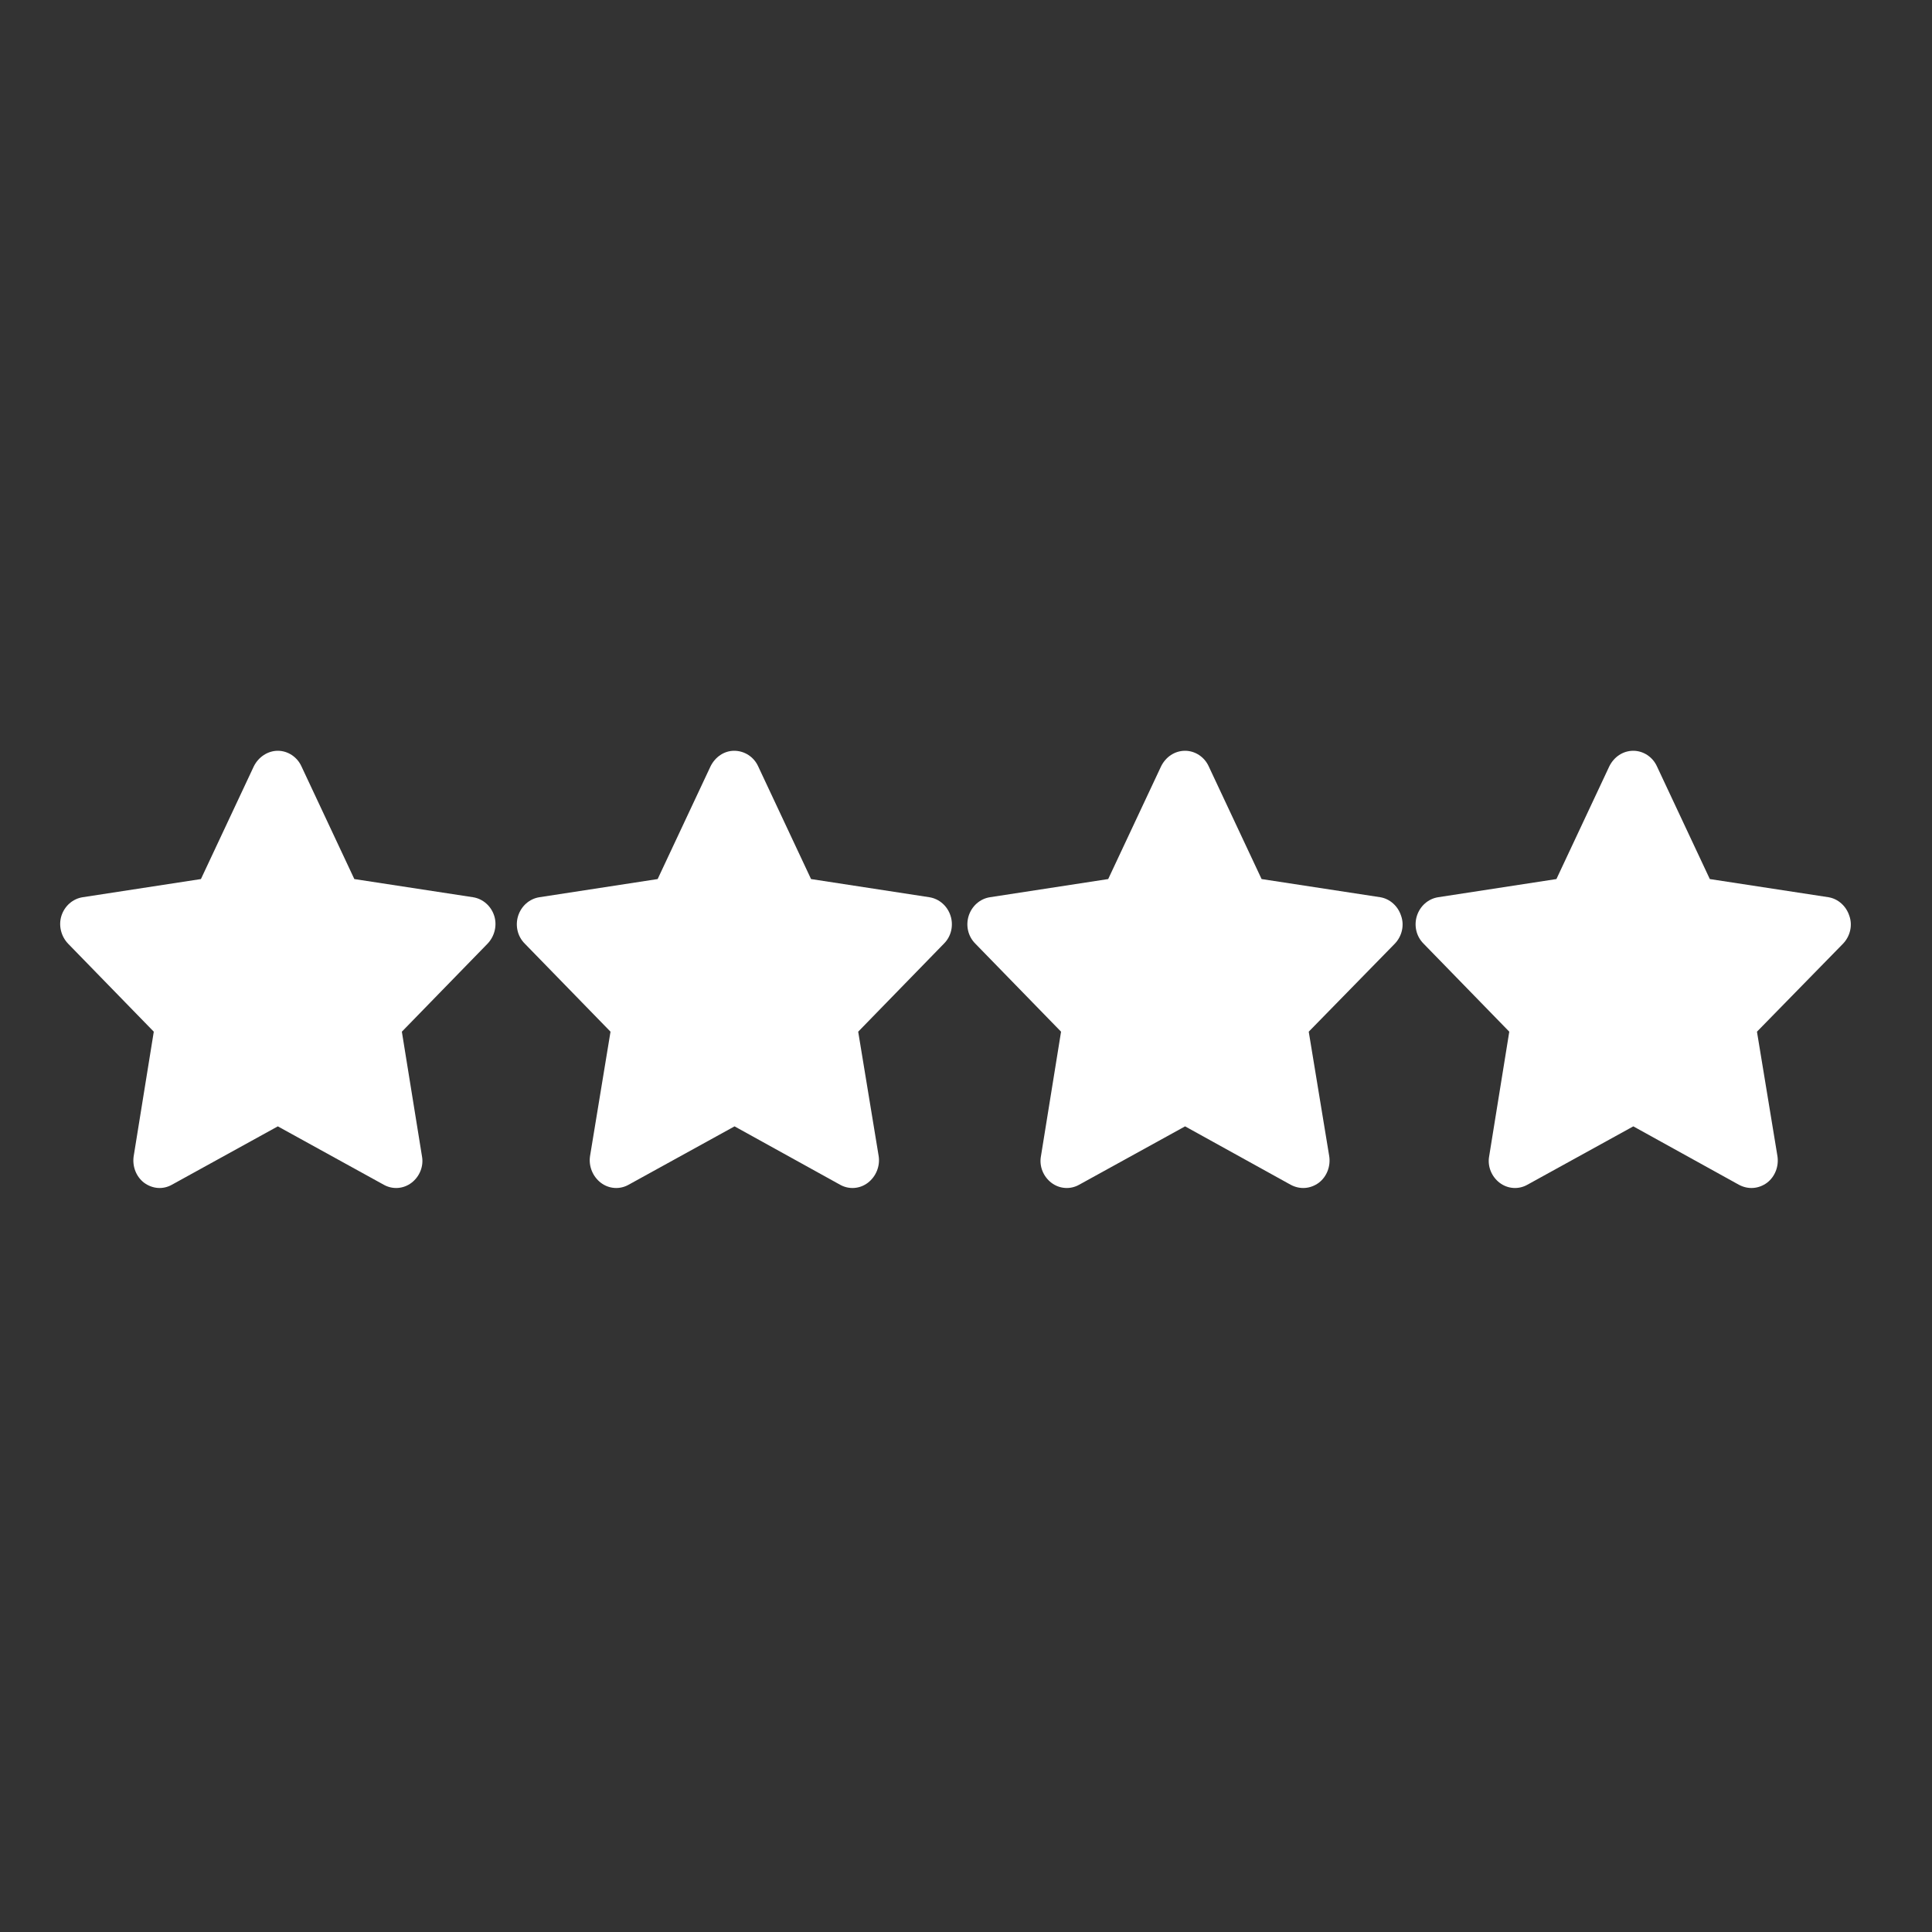 <svg version="1.2" xmlns="http://www.w3.org/2000/svg" viewBox="0 0 500 500" width="500" height="500">
	<rect x="0" y="0" width="500" height="500" fill="#333333" stroke="none"/>
	<title>Nouveau projet</title>
	<style>
		.s0 { fill: #ffffff } 
	</style>
	<path id="Forme 1" fill-rule="evenodd" class="s0" d="m78 198.3c-1.1-2.4-3.5-4-6.1-4-2.6 0-5 1.6-6.2 4l-13.7 29.2-30.6 4.7c-2.6 0.4-4.7 2.3-5.5 4.8-0.8 2.5-0.1 5.3 1.7 7.2l22.2 22.8-5.2 32.2c-0.4 2.6 0.6 5.3 2.7 6.9 2.2 1.6 4.9 1.8 7.2 0.5l27.4-15.1 27.4 15.1c2.3 1.3 5.1 1.1 7.2-0.5 2.1-1.6 3.2-4.3 2.7-6.9l-5.2-32.2 22.2-22.8c1.8-1.9 2.5-4.7 1.7-7.2-0.8-2.5-2.9-4.4-5.5-4.8l-30.7-4.7z"/>
	<path id="Forme 1 copy" fill-rule="evenodd" class="s0" d="m196.2 198.3c-1.1-2.4-3.5-4-6.2-4-2.6 0-4.9 1.6-6.1 4l-13.7 29.2-30.6 4.7c-2.6 0.4-4.7 2.3-5.5 4.8-0.8 2.5-0.2 5.3 1.7 7.2l22.2 22.8-5.3 32.2c-0.4 2.6 0.7 5.3 2.8 6.9 2.1 1.6 4.9 1.8 7.2 0.5l27.4-15.1 27.3 15.1c2.3 1.3 5.1 1.1 7.2-0.5 2.1-1.6 3.2-4.3 2.8-6.9l-5.3-32.2 22.2-22.8c1.9-1.9 2.5-4.7 1.7-7.2-0.8-2.5-2.9-4.4-5.5-4.8l-30.6-4.7z"/>
	<path id="Forme 1 copy 2" fill-rule="evenodd" class="s0" d="m312.8 198.3c-1.1-2.4-3.5-4-6.1-4-2.7 0-5 1.6-6.2 4l-13.7 29.2-30.6 4.7c-2.6 0.4-4.7 2.3-5.5 4.8-0.8 2.5-0.2 5.3 1.7 7.2l22.2 22.8-5.2 32.2c-0.5 2.6 0.6 5.3 2.7 6.9 2.1 1.6 4.9 1.8 7.2 0.5l27.4-15.1 27.3 15.1c2.4 1.3 5.1 1.1 7.3-0.5 2.1-1.6 3.1-4.3 2.7-6.9l-5.3-32.2 22.3-22.8c1.8-1.9 2.5-4.7 1.6-7.2-0.8-2.5-2.9-4.4-5.4-4.8l-30.7-4.7z"/>
	<path id="Forme 1 copy 3" fill-rule="evenodd" class="s0" d="m428.8 198.3c-1.1-2.4-3.5-4-6.1-4-2.7 0-5 1.6-6.2 4l-13.7 29.2-30.6 4.7c-2.6 0.4-4.7 2.3-5.5 4.8-0.8 2.5-0.2 5.3 1.7 7.2l22.2 22.8-5.2 32.2c-0.5 2.6 0.6 5.3 2.7 6.9 2.1 1.6 4.9 1.8 7.2 0.5l27.4-15.1 27.3 15.1c2.4 1.3 5.1 1.1 7.3-0.5 2.1-1.6 3.1-4.3 2.7-6.9l-5.3-32.2 22.3-22.8c1.8-1.9 2.5-4.7 1.6-7.2-0.8-2.5-2.9-4.4-5.4-4.8l-30.7-4.7z"/>
</svg>